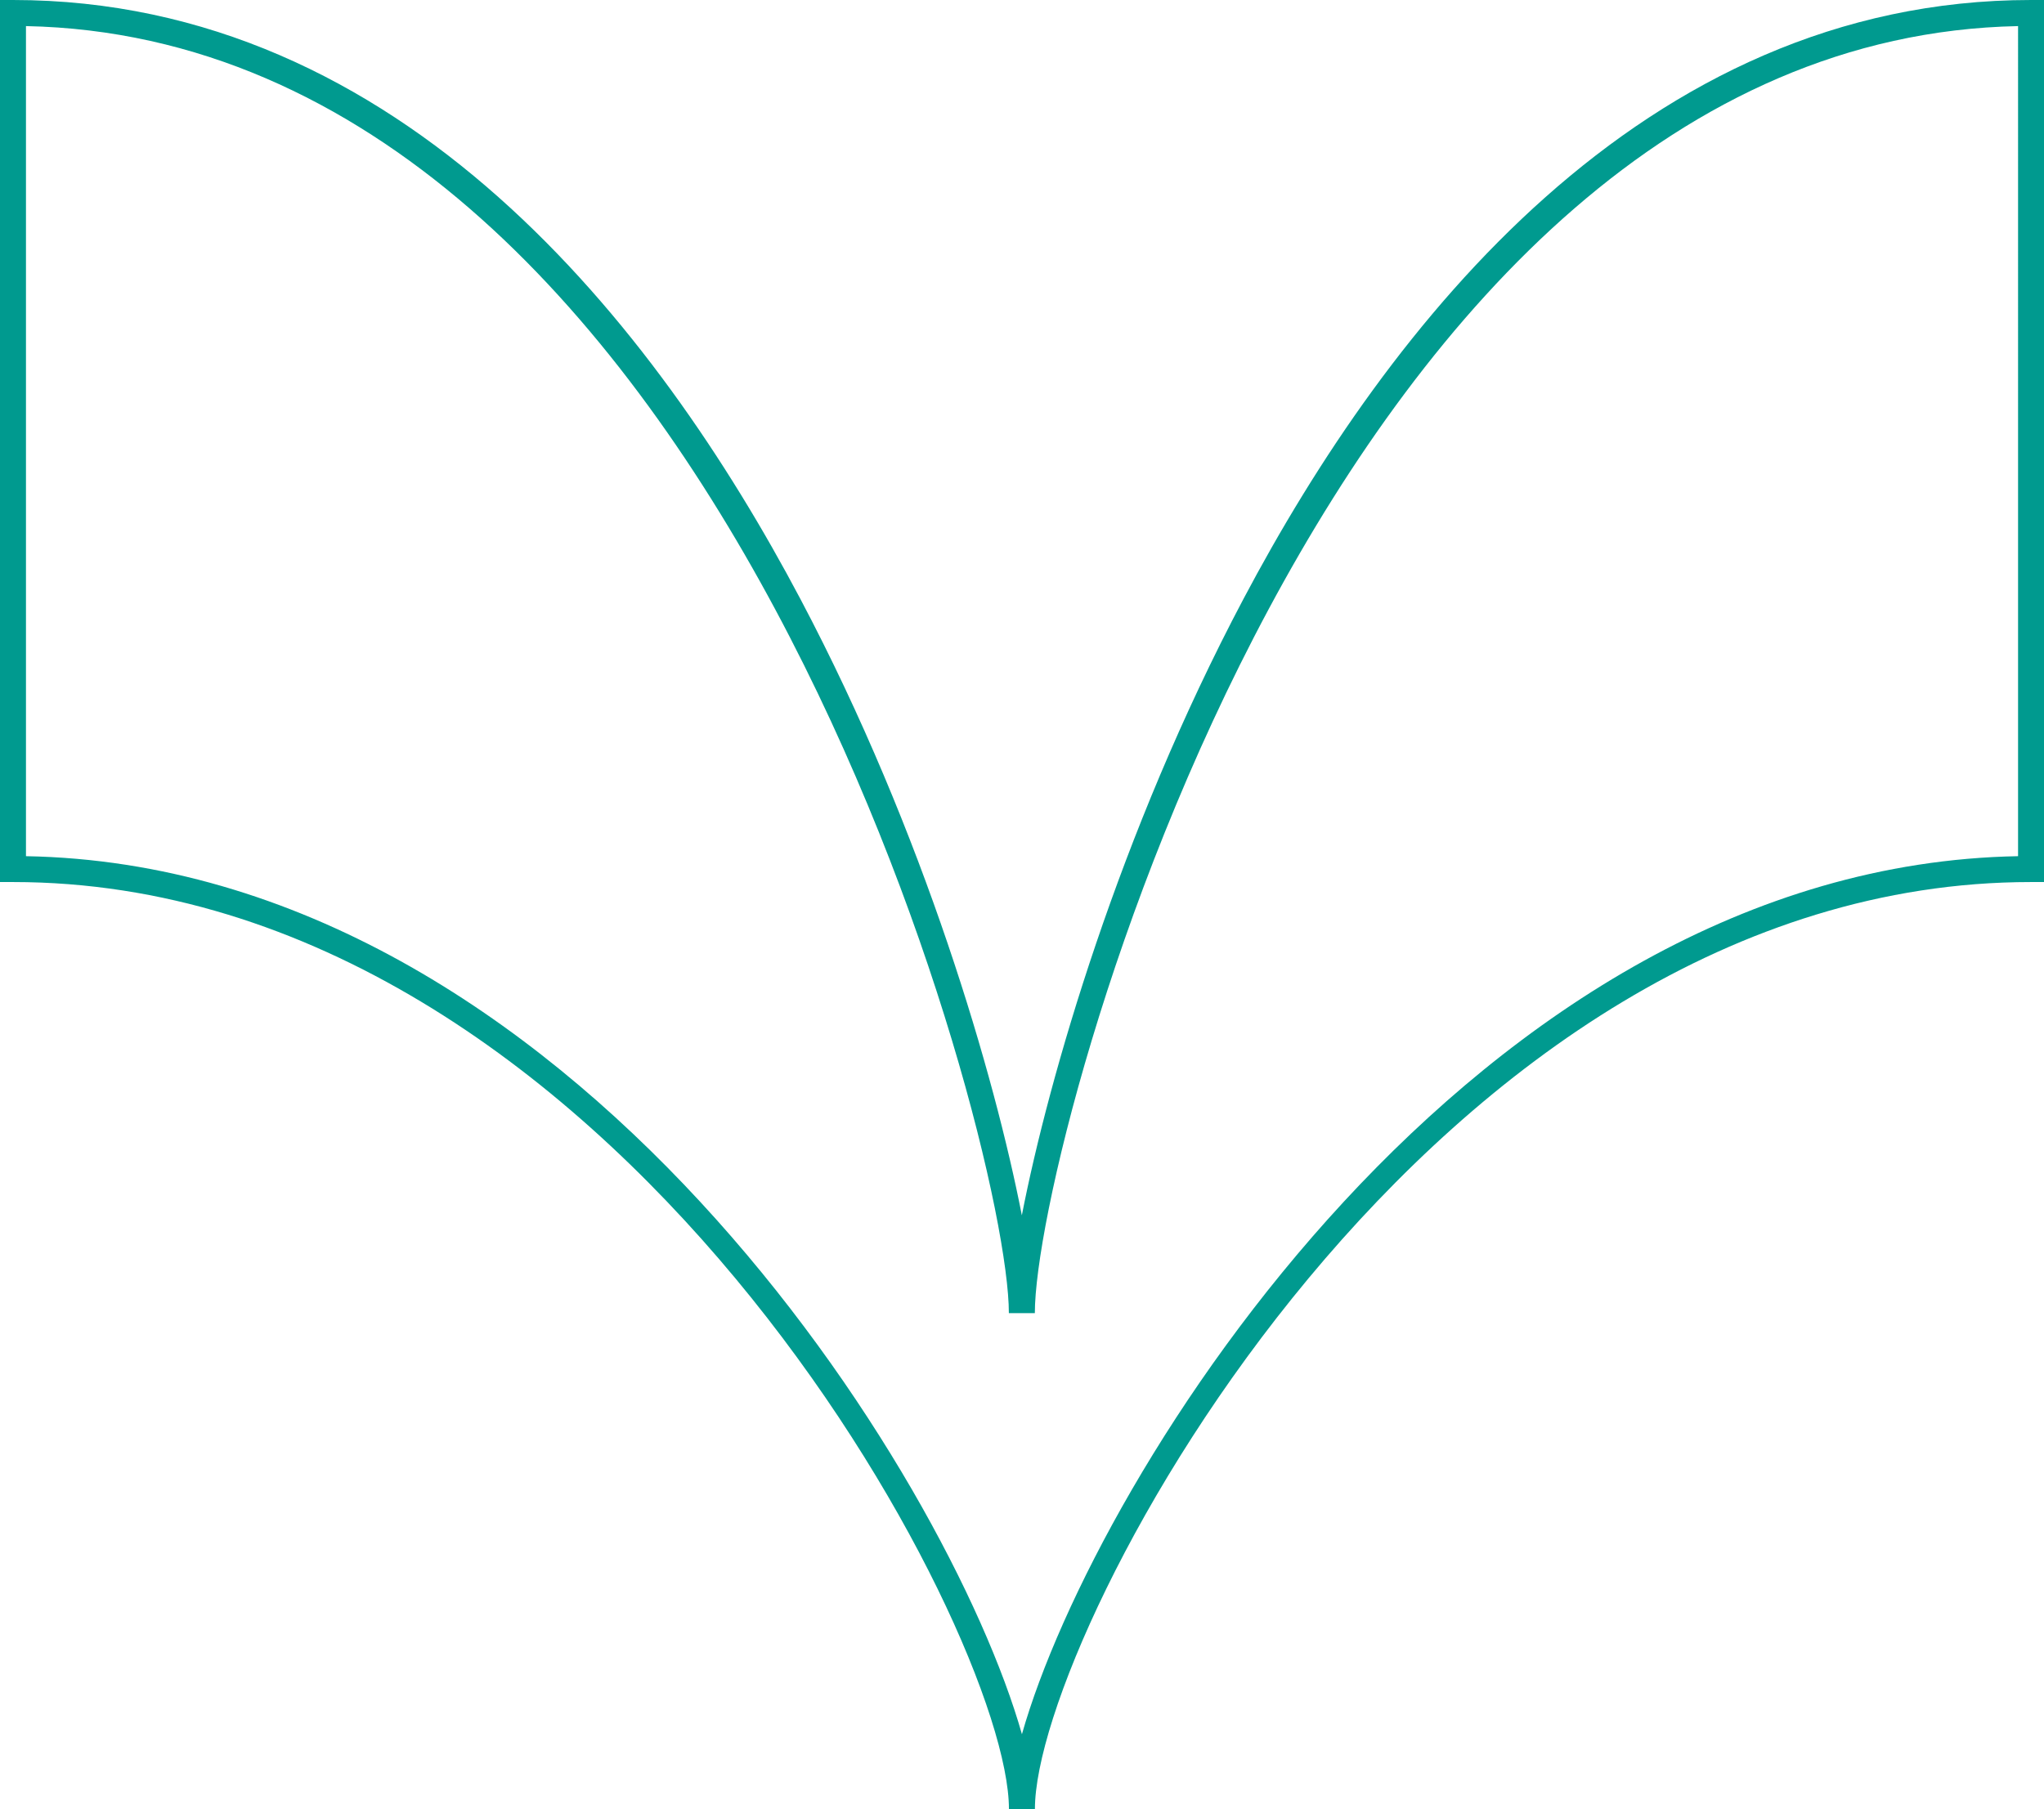 <?xml version="1.0" encoding="UTF-8"?>
<svg id="Ebene_1" xmlns="http://www.w3.org/2000/svg" width="500" height="442.621" version="1.1" viewBox="0 0 500 442.621">
  <!-- Generator: Adobe Illustrator 29.1.0, SVG Export Plug-In . SVG Version: 2.1.0 Build 142)  -->
  <path d="M253.159,442.621h-6.353c0-43.877-97.243-226.817-243.63-226.817H0V0h3.176c95.132,0,157.253,79.692,192.611,146.541,30.402,57.482,47.578,116.96,54.175,150.806,6.605-33.847,23.789-93.321,54.21-150.806C339.543,79.692,401.68,0,496.828,0h3.172v215.804h-3.172c-146.411,0-243.669,182.94-243.669,226.817ZM6.353,209.479c132.9,2.356,225.673,151.497,243.63,214.826,17.961-63.329,110.749-212.47,243.673-214.826V6.384c-168.112,3.342-240.516,272.023-240.516,314.898h-6.353C246.786,278.407,174.41,9.726,6.353,6.384v203.095Z" fill="#009a8f"/>
</svg>